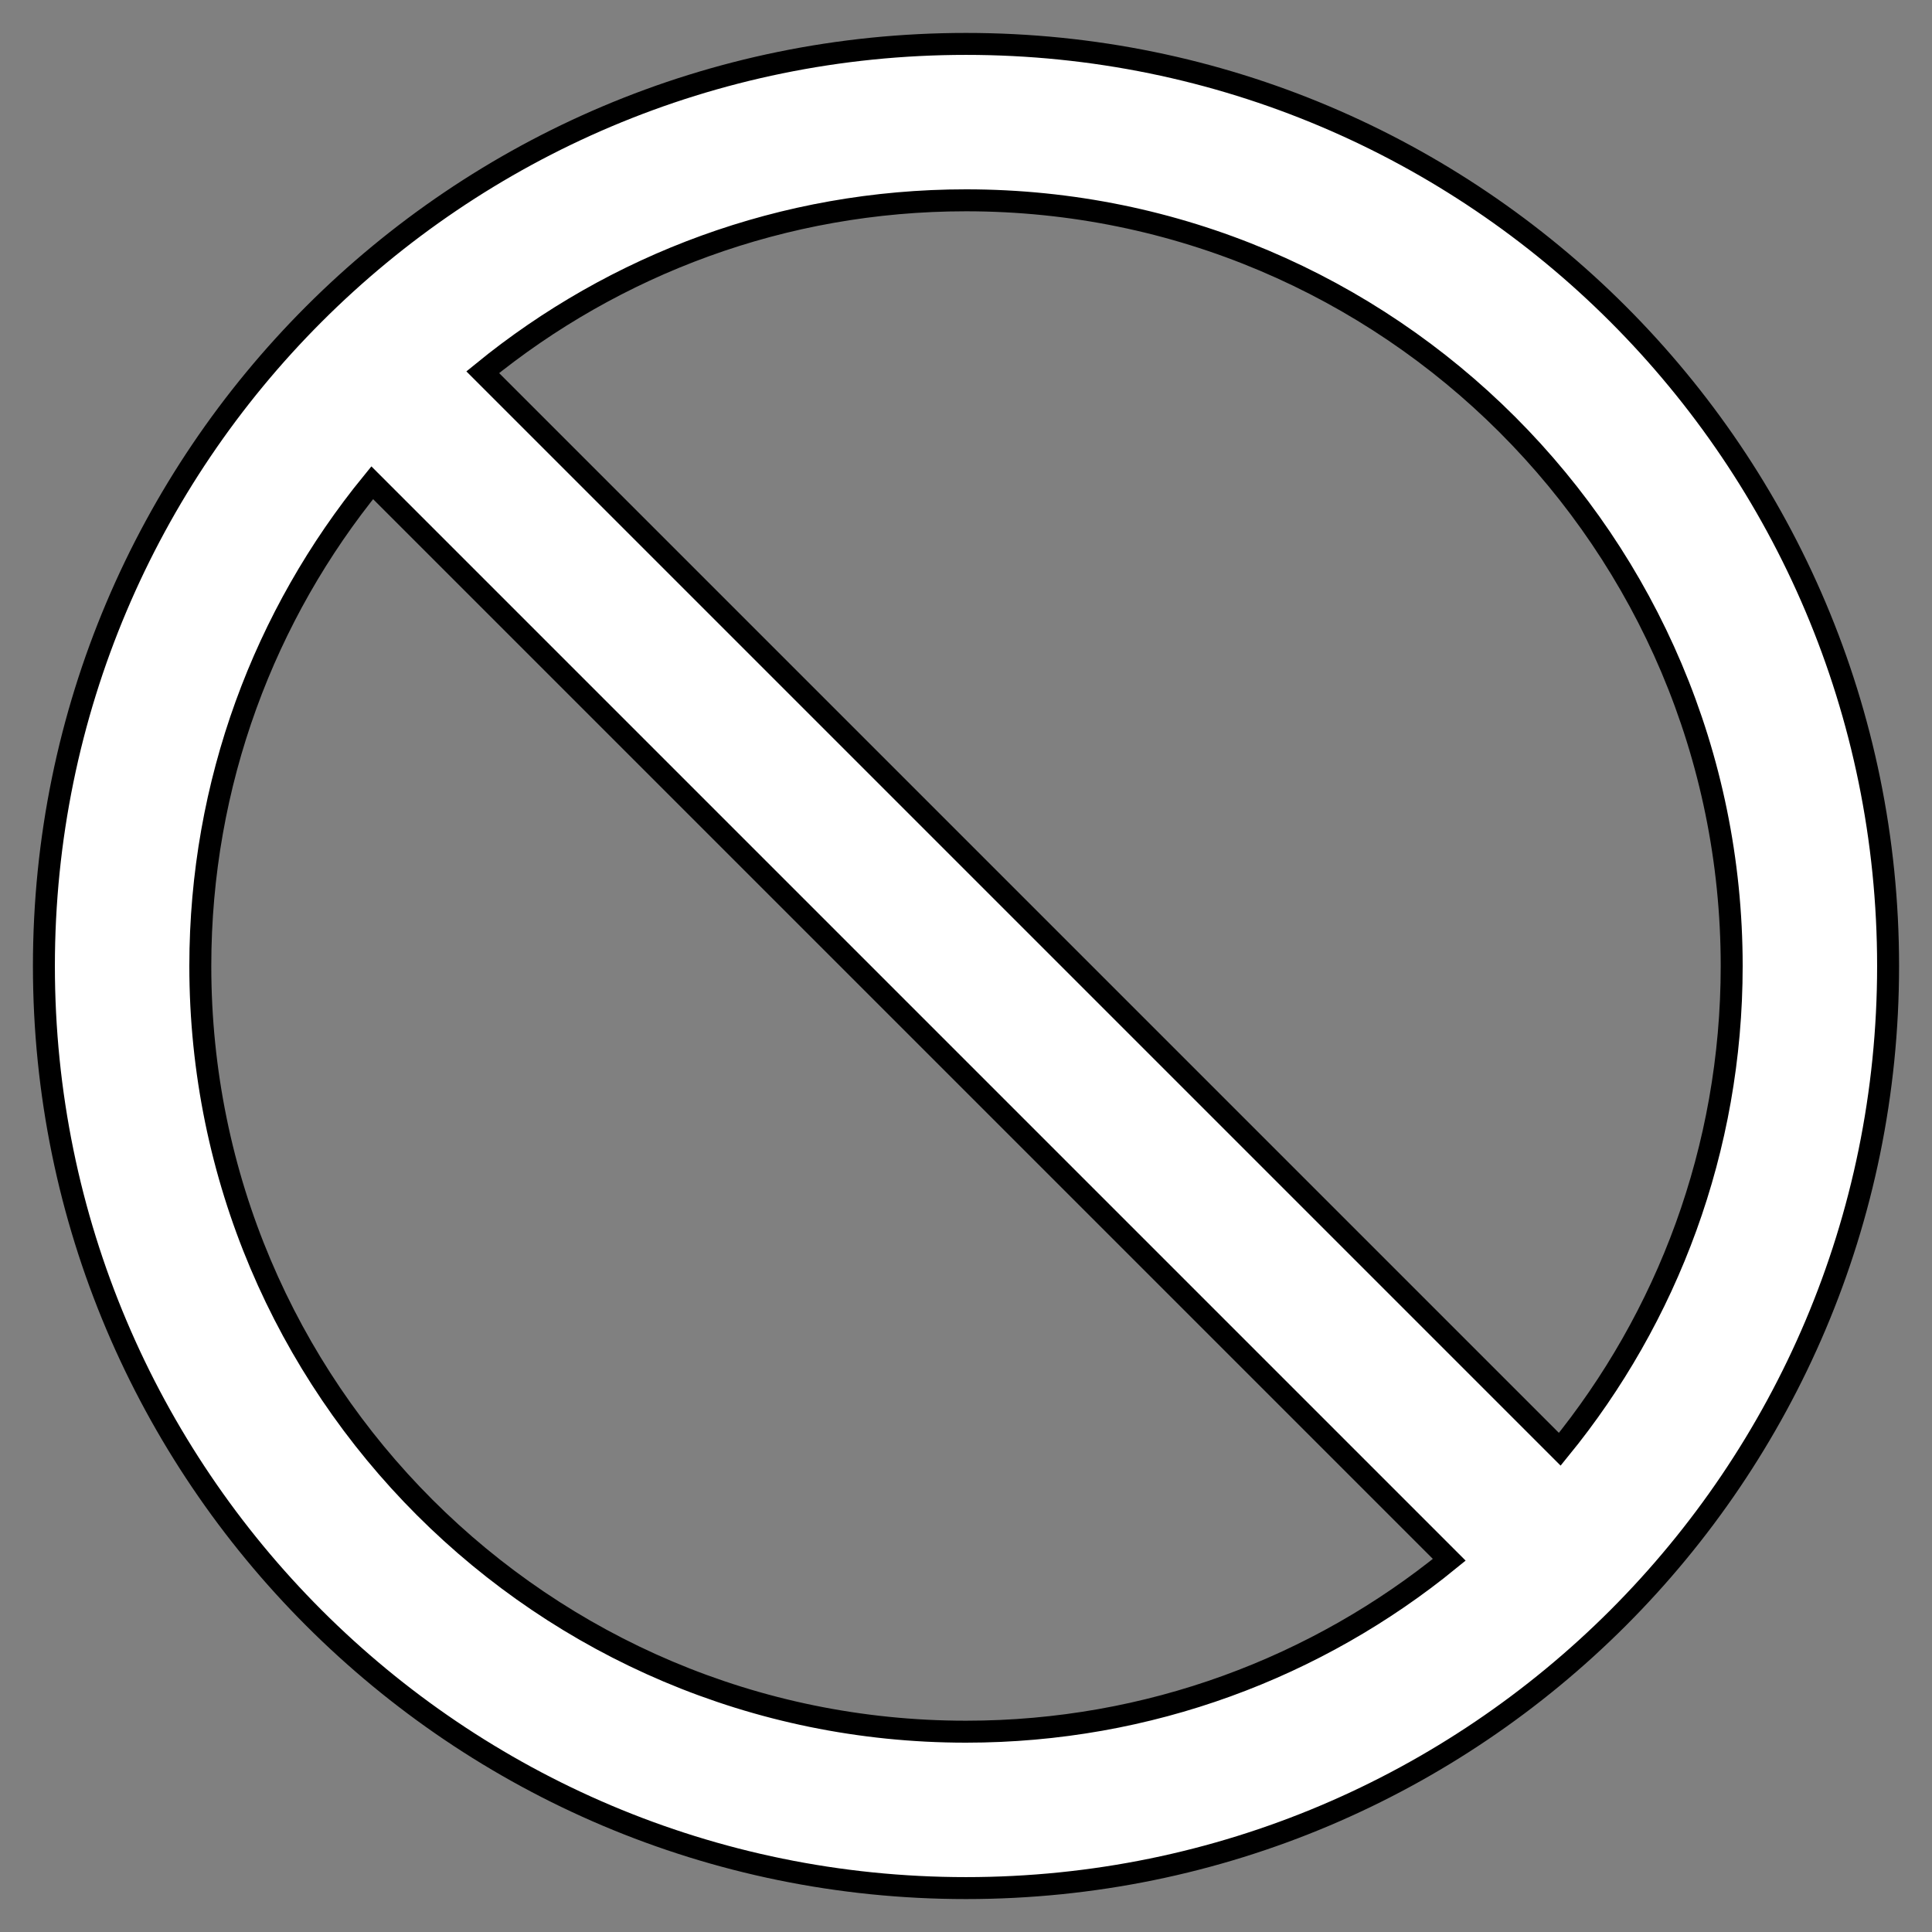 <svg xmlns="http://www.w3.org/2000/svg" width="44" height="44" viewBox="0 0 44 44" fill="none"><rect x="0" y="0" width="44" height="44" fill="#808080" stroke="none"/><path d="M22 1C10.403 1 1 10.403 1 22C1 33.597 10.403 43 22 43C33.597 43 43 33.597 43 22C43 10.403 33.597 1 22 1ZM22 39.438C12.372 39.438 4.562 31.628 4.562 22C4.562 17.828 6.03 13.994 8.477 10.994L33.006 35.523C30.006 37.97 26.172 39.438 22 39.438ZM35.523 33.006L10.994 8.477C13.994 6.03 17.828 4.562 22 4.562C31.628 4.562 39.438 12.372 39.438 22C39.438 26.172 37.97 30.006 35.523 33.006Z" fill="white" stroke="black" stroke-width="0.5"></path></svg>